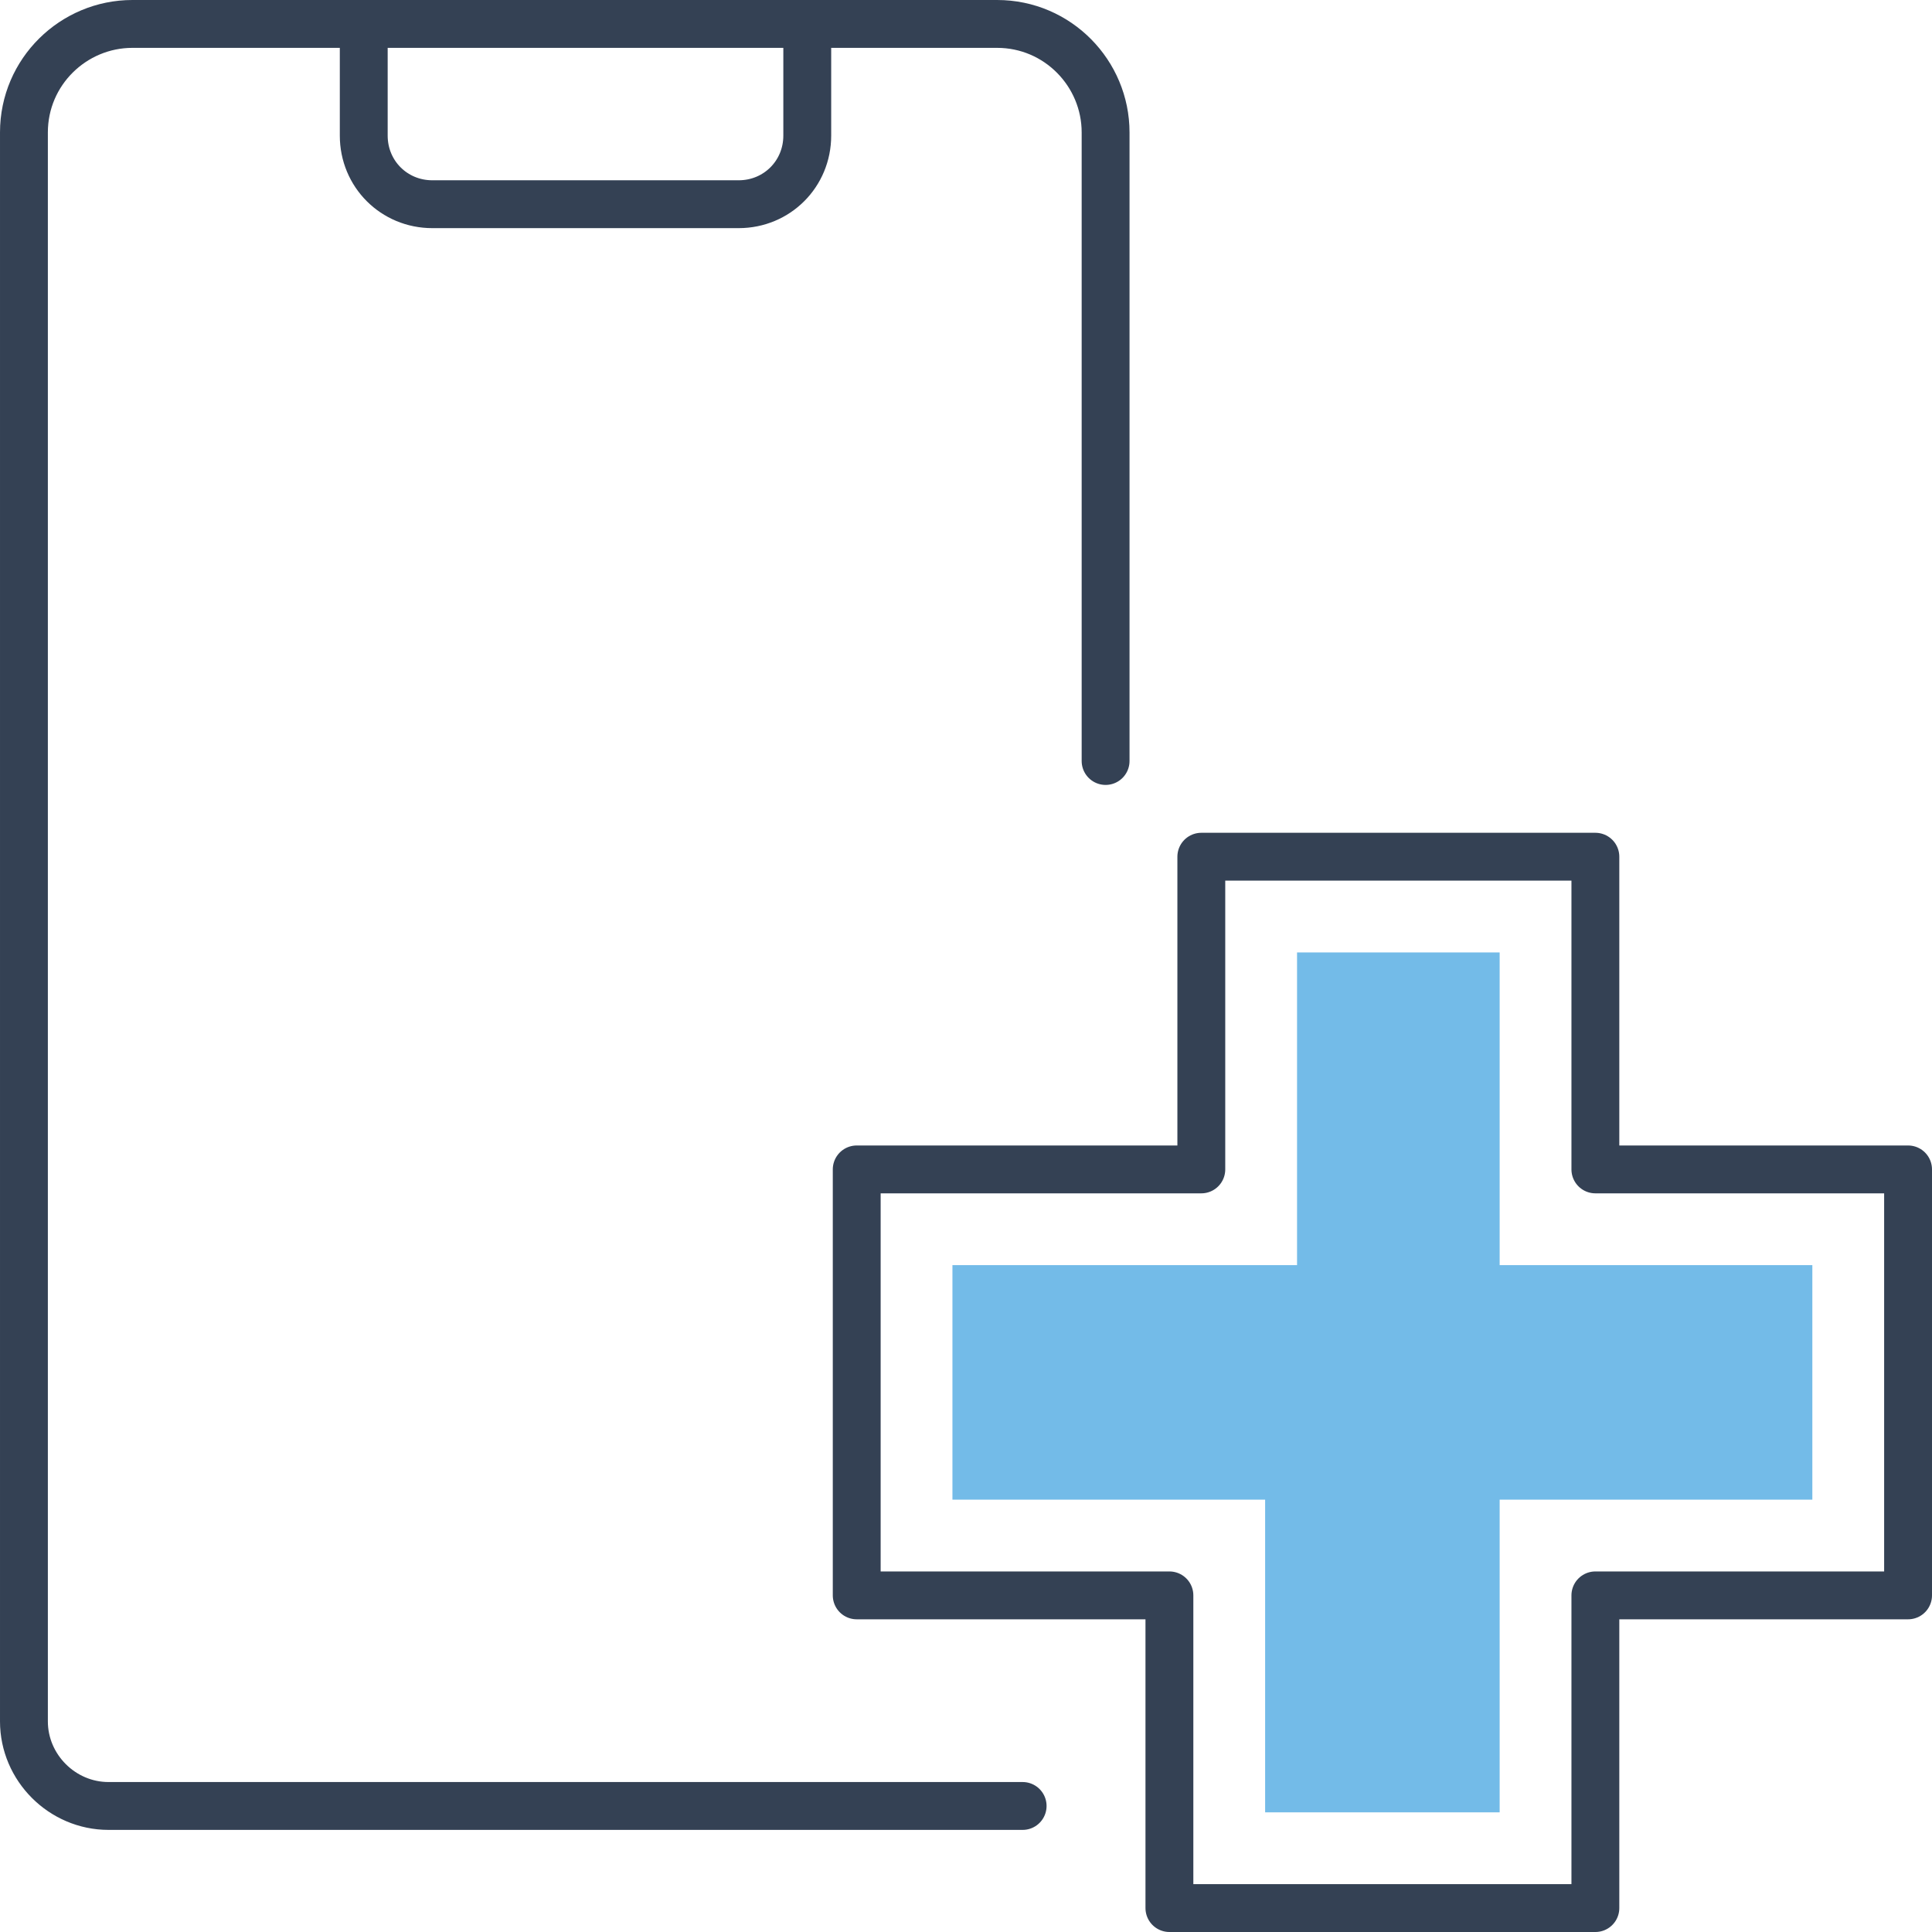 <?xml version="1.0" encoding="utf-8"?>
<!-- Generator: Adobe Illustrator 24.2.3, SVG Export Plug-In . SVG Version: 6.00 Build 0)  -->
<svg version="1.1" id="レイヤー_1" xmlns="http://www.w3.org/2000/svg" xmlns:xlink="http://www.w3.org/1999/xlink" x="0px"
	 y="0px" viewBox="0 0 121.1 121.1" style="enable-background:new 0 0 121.1 121.1;" xml:space="preserve">
<style type="text/css">
	.st0{fill:none;stroke:#344154;stroke-width:3;stroke-linecap:round;stroke-linejoin:round;stroke-miterlimit:10;}
	.st1{fill:#73BBE8;}
</style>
<polygon class="st0" points="75.3,53.7 100,53.7 100,73.3 119.6,73.3 119.6,100 100,100 100,119.6 73.3,119.6 73.3,100 53.7,100 
	53.7,73.3 75.3,73.3 "/>
<polygon class="st1" points="79.3,113.6 79.3,94 59.7,94 59.7,79.3 81.3,79.3 81.3,59.7 94,59.7 94,79.3 113.6,79.3 113.6,94 94,94 
	94,113.6 "/>
<g>
	<path id="XMLID_7_" class="st0" d="M69.3,47.7V8.3c0-3.7-3-6.8-6.8-6.8H8.3c-3.7,0-6.8,3-6.8,6.8v99.6c0,2.9,2.4,5.3,5.3,5.3h57.3"
		/>
</g>
<path class="st0" d="M50.6,1.5v7c0,2.4-1.9,4.3-4.3,4.3H27.1c-2.4,0-4.3-1.9-4.3-4.3v-7"/>
</svg>
